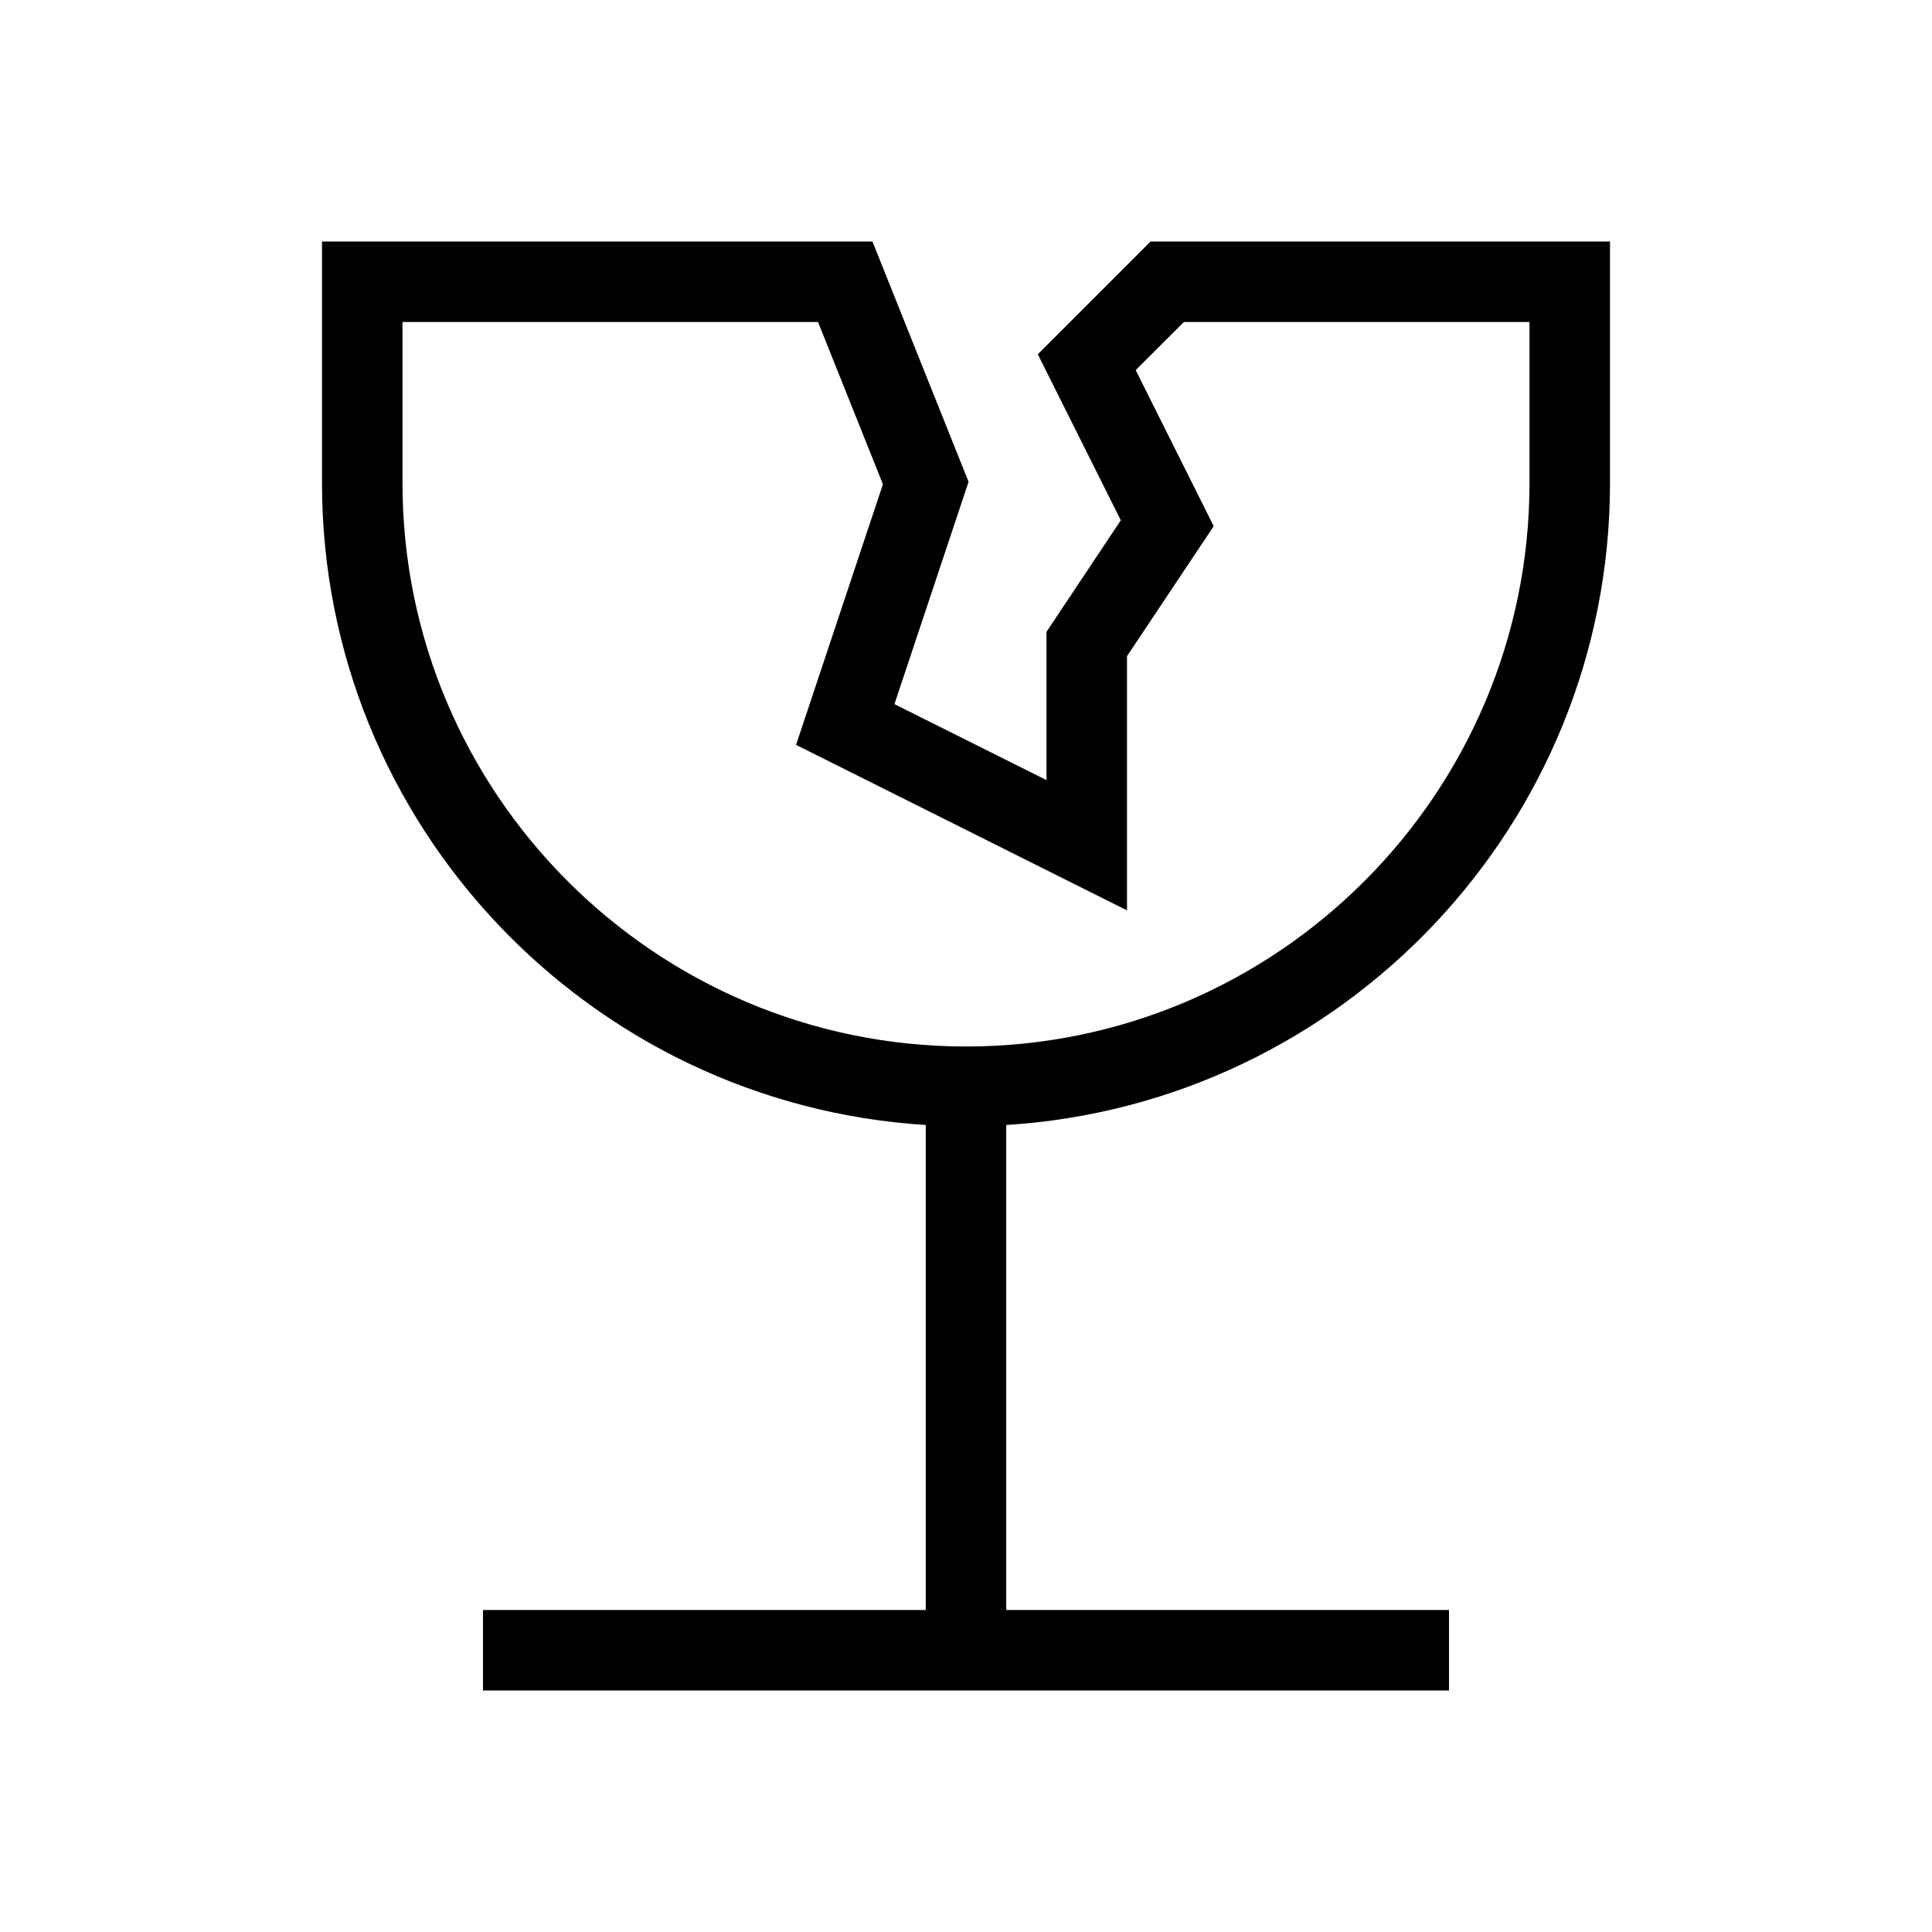 <?xml version="1.0" encoding="iso-8859-1"?><svg version="1.1" id="Layer_1" xmlns="http://www.w3.org/2000/svg" xmlns:xlink="http://www.w3.org/1999/xlink" x="0px" y="0px" viewBox="0 0 24 24" enable-background="new 0 0 24 24" xml:space="preserve"><path d="M20,6V3h-5.707l-1.401,1.401l1.031,2.062L13,7.849V9.691L11.111,8.747l0.921-2.762 L10.838,3H4v3c0,4.242,3.322,7.714,7.5,7.975V20H6v1h12v-1h-5.5v-6.025 C16.678,13.714,20,10.242,20,6z M5,6V4h5.162l0.806,2.016L9.889,9.253L14,11.309V8.151 l1.077-1.615l-0.969-1.938L14.707,4H19v2c0,3.86-3.14,7-7,7S5,9.86,5,6z"/></svg>